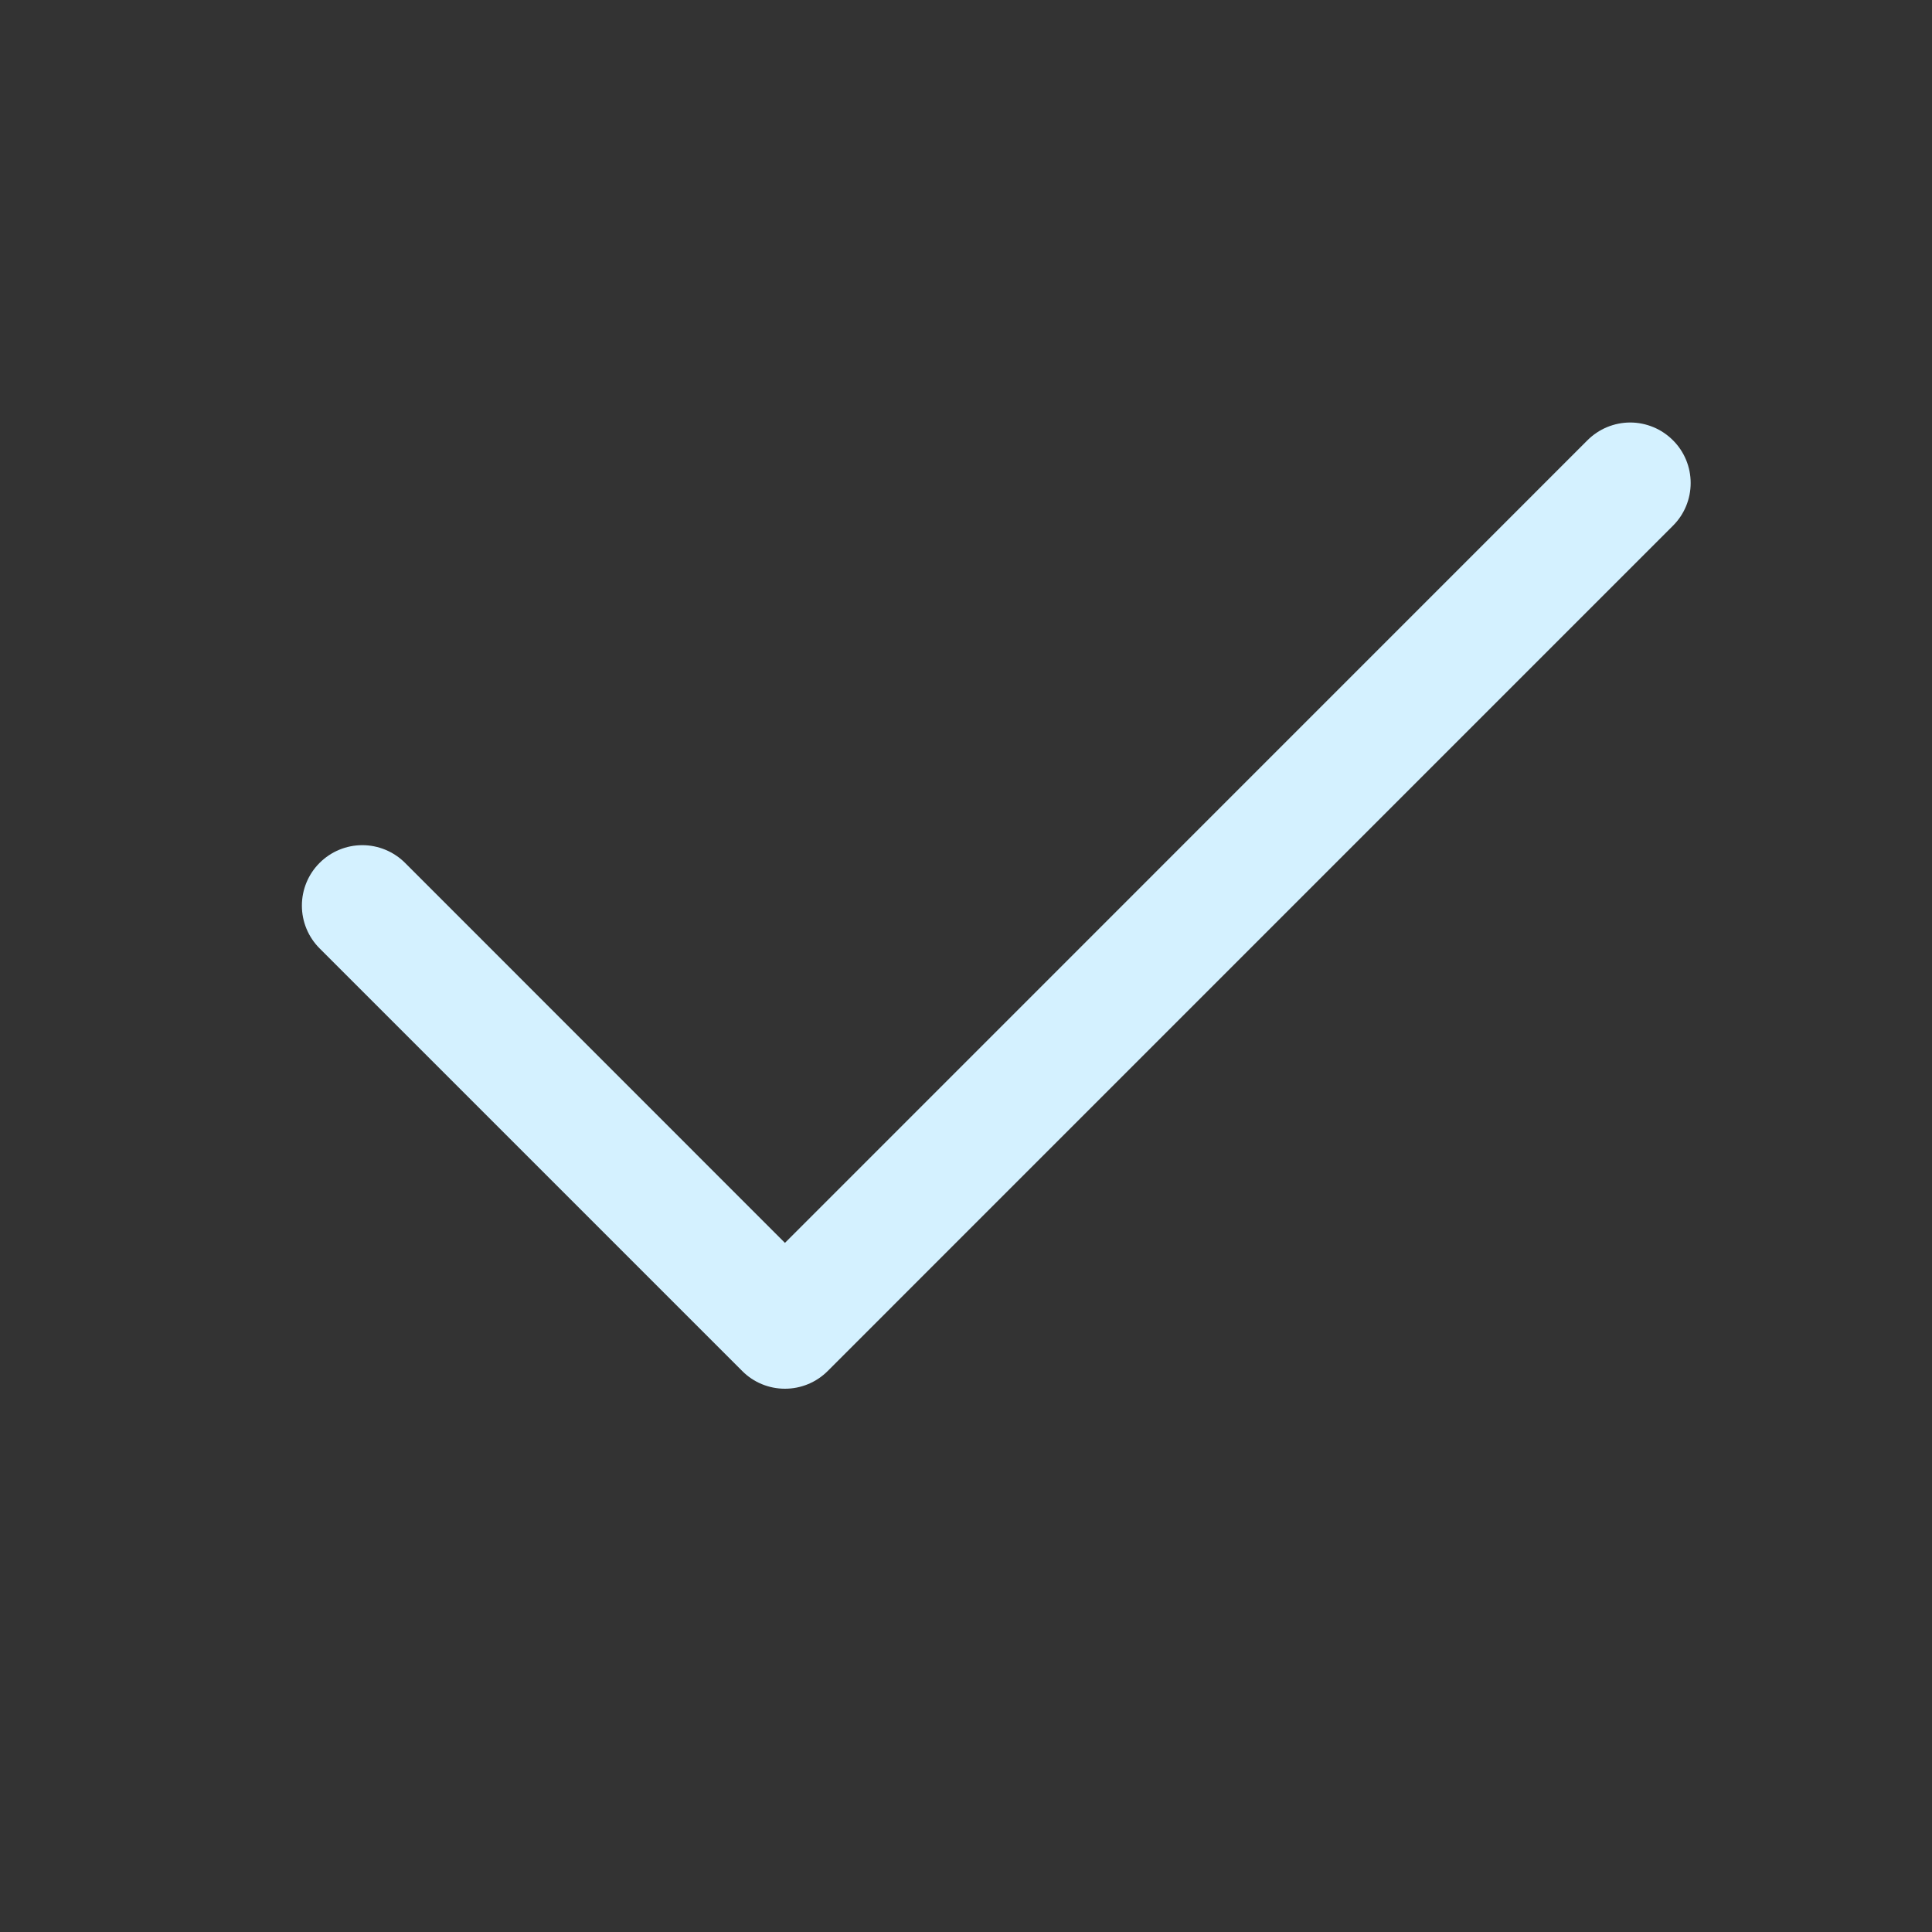 <svg xmlns="http://www.w3.org/2000/svg" width="35" height="35" viewBox="0 0 35 35" fill="none">
  <rect x="0" y="0" width="35" height="35" fill="#333333" stroke="none"/>
  <path d="M30.307 7.976C30.409 8.077 30.49 8.198 30.545 8.331C30.6 8.464 30.628 8.606 30.628 8.75C30.628 8.894 30.6 9.036 30.545 9.169C30.49 9.302 30.409 9.423 30.307 9.524L14.995 24.837C14.893 24.939 14.772 25.02 14.639 25.075C14.506 25.13 14.364 25.158 14.22 25.158C14.076 25.158 13.934 25.13 13.801 25.075C13.668 25.02 13.547 24.939 13.446 24.837L5.79 17.181C5.584 16.975 5.469 16.697 5.469 16.406C5.469 16.116 5.584 15.837 5.79 15.632C5.995 15.427 6.273 15.311 6.564 15.311C6.854 15.311 7.133 15.427 7.338 15.632L14.22 22.516L28.758 7.976C28.86 7.874 28.981 7.793 29.113 7.738C29.246 7.683 29.389 7.654 29.533 7.654C29.677 7.654 29.819 7.683 29.952 7.738C30.085 7.793 30.205 7.874 30.307 7.976Z" fill="#D4F1FF"/>
</svg>
